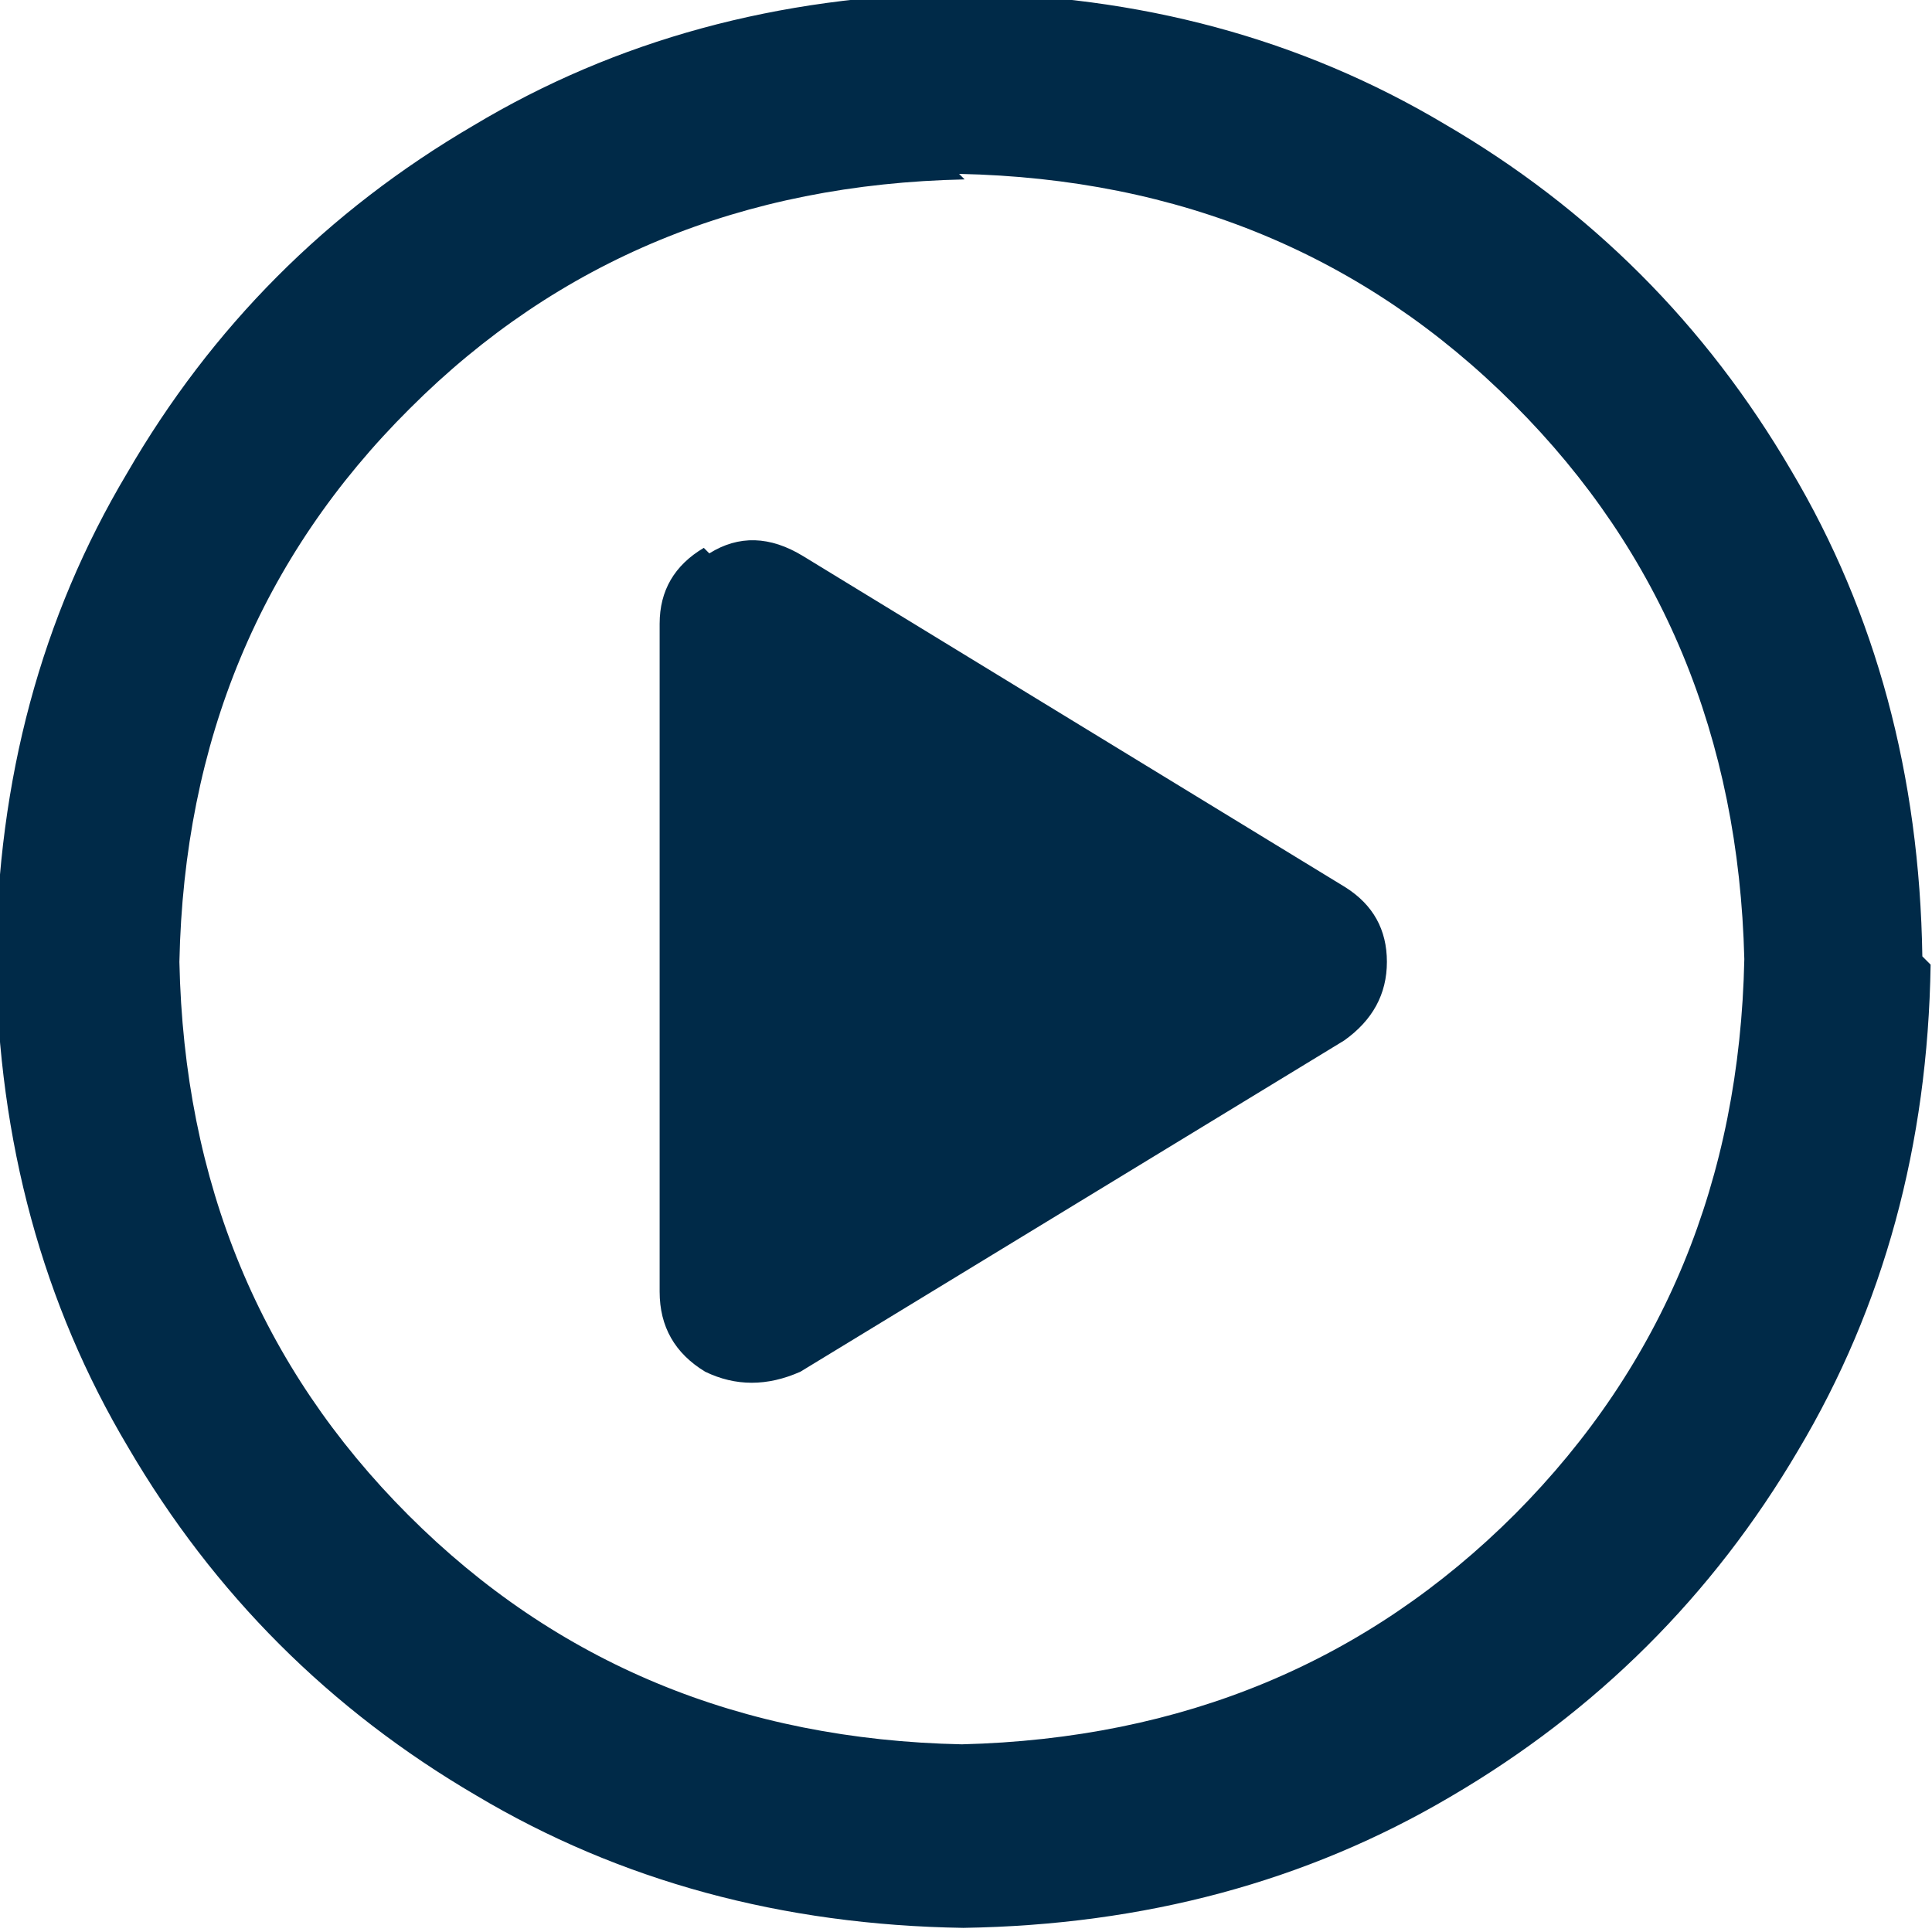 <svg viewBox="0 0 14 14" xmlns="http://www.w3.org/2000/svg"><path fill="#002A48" d="M5.14-22.24q.32-.2.68.02l3.93 2.4q.3.19.3.54 0 .35-.31.57l-3.94 2.4q-.36.16-.69 0 -.33-.2-.33-.58v-4.84q0-.36.32-.55v0Zm8.85 2.98q-.03 1.96-.96 3.52v0q-.93 1.58-2.52 2.51v0q-1.56.92-3.53.95 -1.97-.03-3.53-.96 -1.59-.93-2.52-2.52 -.93-1.56-.96-3.53 .02-1.97.95-3.53 .92-1.59 2.51-2.52 1.55-.93 3.52-.96 1.96.02 3.52.95 1.58.92 2.51 2.51 .92 1.55.95 3.52Zm-7-5.69q-2.41.05-4.02 1.66v0q-1.62 1.61-1.67 4.01 .05 2.4 1.66 4.01 1.61 1.61 4.01 1.66 2.4-.06 4.01-1.67 1.61-1.62 1.66-4.02 -.06-2.41-1.67-4.02 -1.62-1.62-4.02-1.67Z" transform="translate(0 26.25)"/></svg>